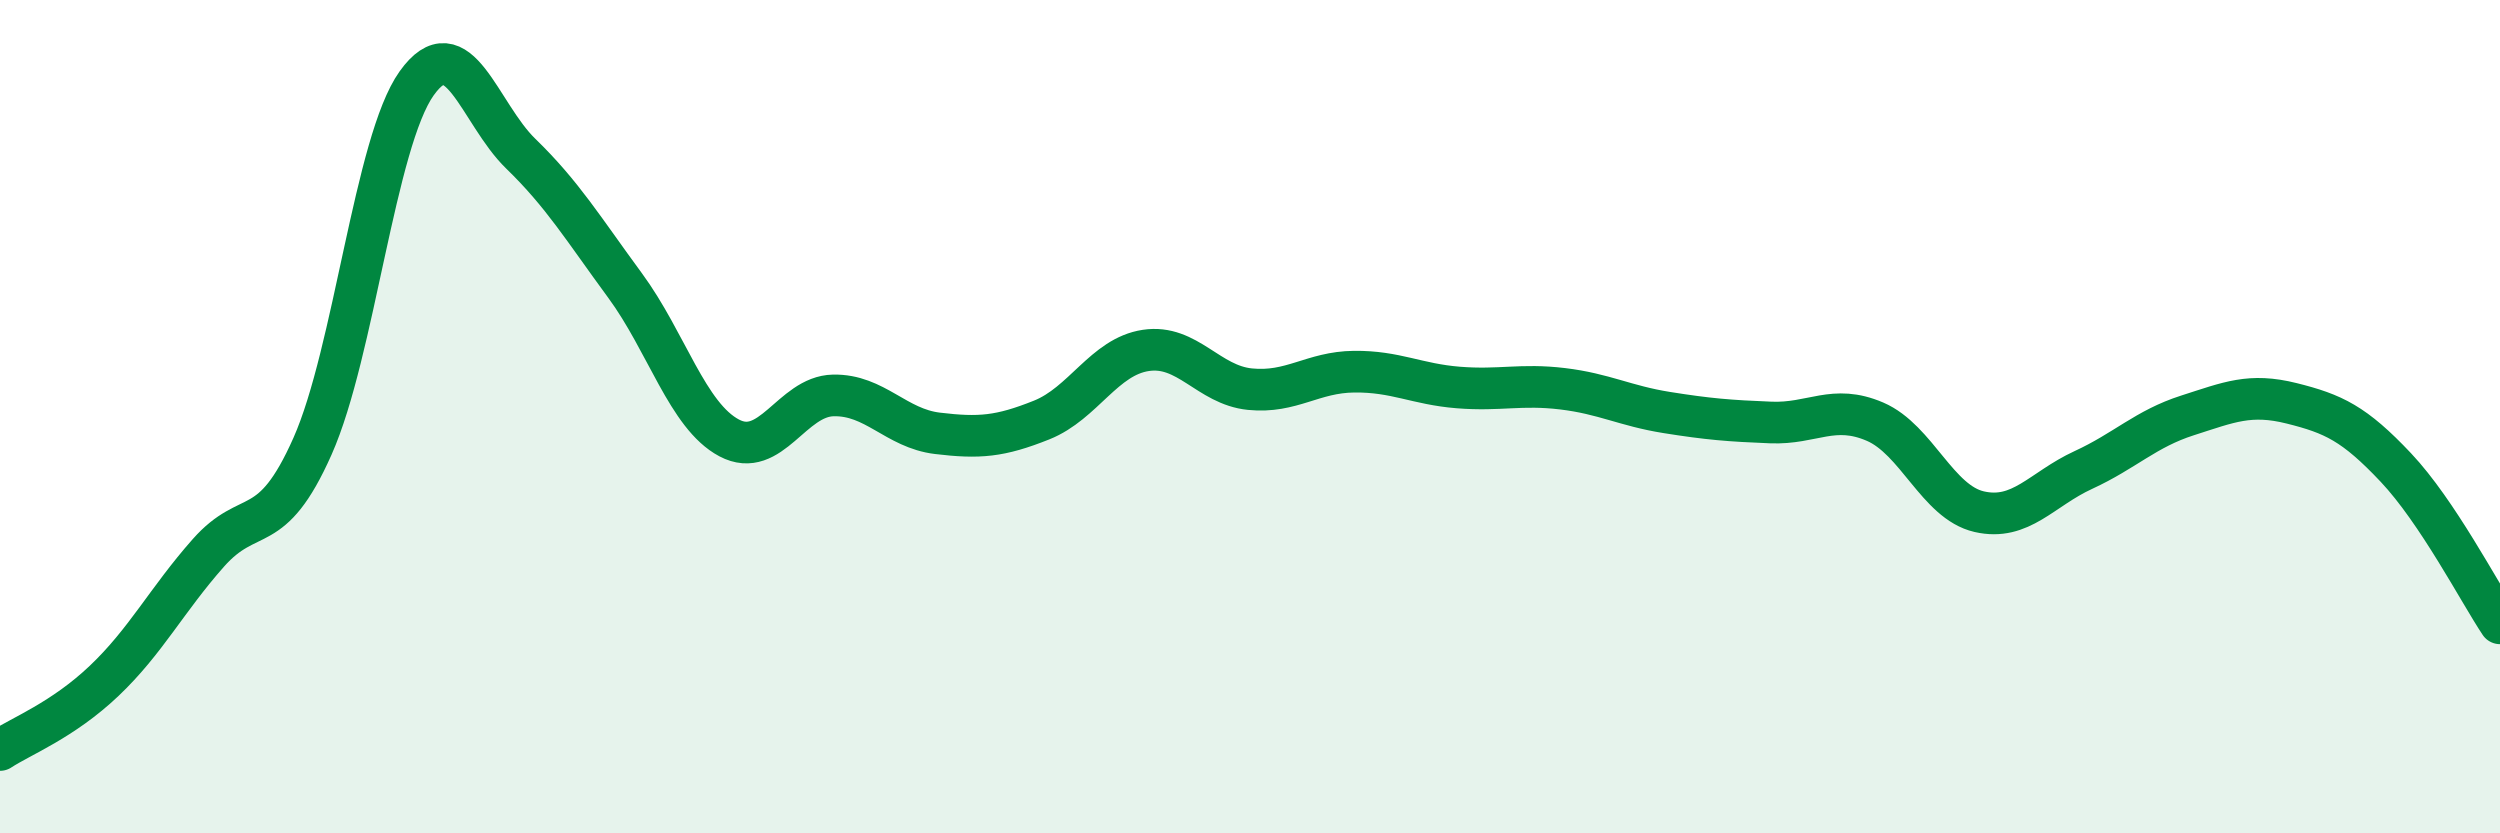 
    <svg width="60" height="20" viewBox="0 0 60 20" xmlns="http://www.w3.org/2000/svg">
      <path
        d="M 0,18 C 0.5,17.67 1.5,17.29 2.5,16.34 C 3.5,15.39 4,14.4 5,13.27 C 6,12.14 6.5,12.96 7.5,10.71 C 8.5,8.46 9,3.4 10,2 C 11,0.6 11.5,2.72 12.5,3.69 C 13.5,4.66 14,5.49 15,6.85 C 16,8.21 16.5,9.98 17.5,10.51 C 18.5,11.04 19,9.51 20,9.49 C 21,9.47 21.5,10.28 22.5,10.4 C 23.5,10.52 24,10.48 25,10.08 C 26,9.68 26.5,8.56 27.5,8.41 C 28.5,8.26 29,9.24 30,9.34 C 31,9.44 31.5,8.93 32.5,8.92 C 33.5,8.91 34,9.22 35,9.3 C 36,9.38 36.5,9.21 37.5,9.33 C 38.5,9.45 39,9.74 40,9.9 C 41,10.06 41.5,10.1 42.5,10.14 C 43.5,10.18 44,9.69 45,10.12 C 46,10.55 46.5,12.05 47.5,12.28 C 48.5,12.51 49,11.74 50,11.28 C 51,10.82 51.5,10.29 52.5,9.97 C 53.5,9.65 54,9.43 55,9.68 C 56,9.93 56.5,10.16 57.5,11.22 C 58.5,12.28 59.5,14.21 60,14.96L60 20L0 20Z"
        fill="#008740"
        opacity="0.1"
        stroke-linecap="round"
        stroke-linejoin="round"
      />
      <path
        d="M 0,18 C 0.5,17.67 1.5,17.29 2.5,16.34 C 3.5,15.39 4,14.4 5,13.27 C 6,12.14 6.5,12.96 7.5,10.71 C 8.5,8.46 9,3.4 10,2 C 11,0.6 11.5,2.72 12.5,3.69 C 13.5,4.66 14,5.49 15,6.85 C 16,8.21 16.5,9.98 17.5,10.51 C 18.5,11.04 19,9.51 20,9.49 C 21,9.47 21.5,10.28 22.5,10.4 C 23.5,10.52 24,10.48 25,10.08 C 26,9.68 26.5,8.56 27.5,8.41 C 28.5,8.26 29,9.24 30,9.34 C 31,9.44 31.5,8.93 32.5,8.92 C 33.5,8.91 34,9.22 35,9.3 C 36,9.38 36.5,9.21 37.5,9.33 C 38.5,9.45 39,9.74 40,9.9 C 41,10.06 41.5,10.1 42.5,10.14 C 43.5,10.18 44,9.69 45,10.12 C 46,10.55 46.5,12.05 47.5,12.28 C 48.5,12.51 49,11.74 50,11.28 C 51,10.82 51.5,10.29 52.5,9.97 C 53.5,9.65 54,9.43 55,9.68 C 56,9.93 56.5,10.16 57.5,11.22 C 58.5,12.28 59.5,14.21 60,14.96"
        stroke="#008740"
        stroke-width="1"
        fill="none"
        stroke-linecap="round"
        stroke-linejoin="round"
      />
    </svg>
  